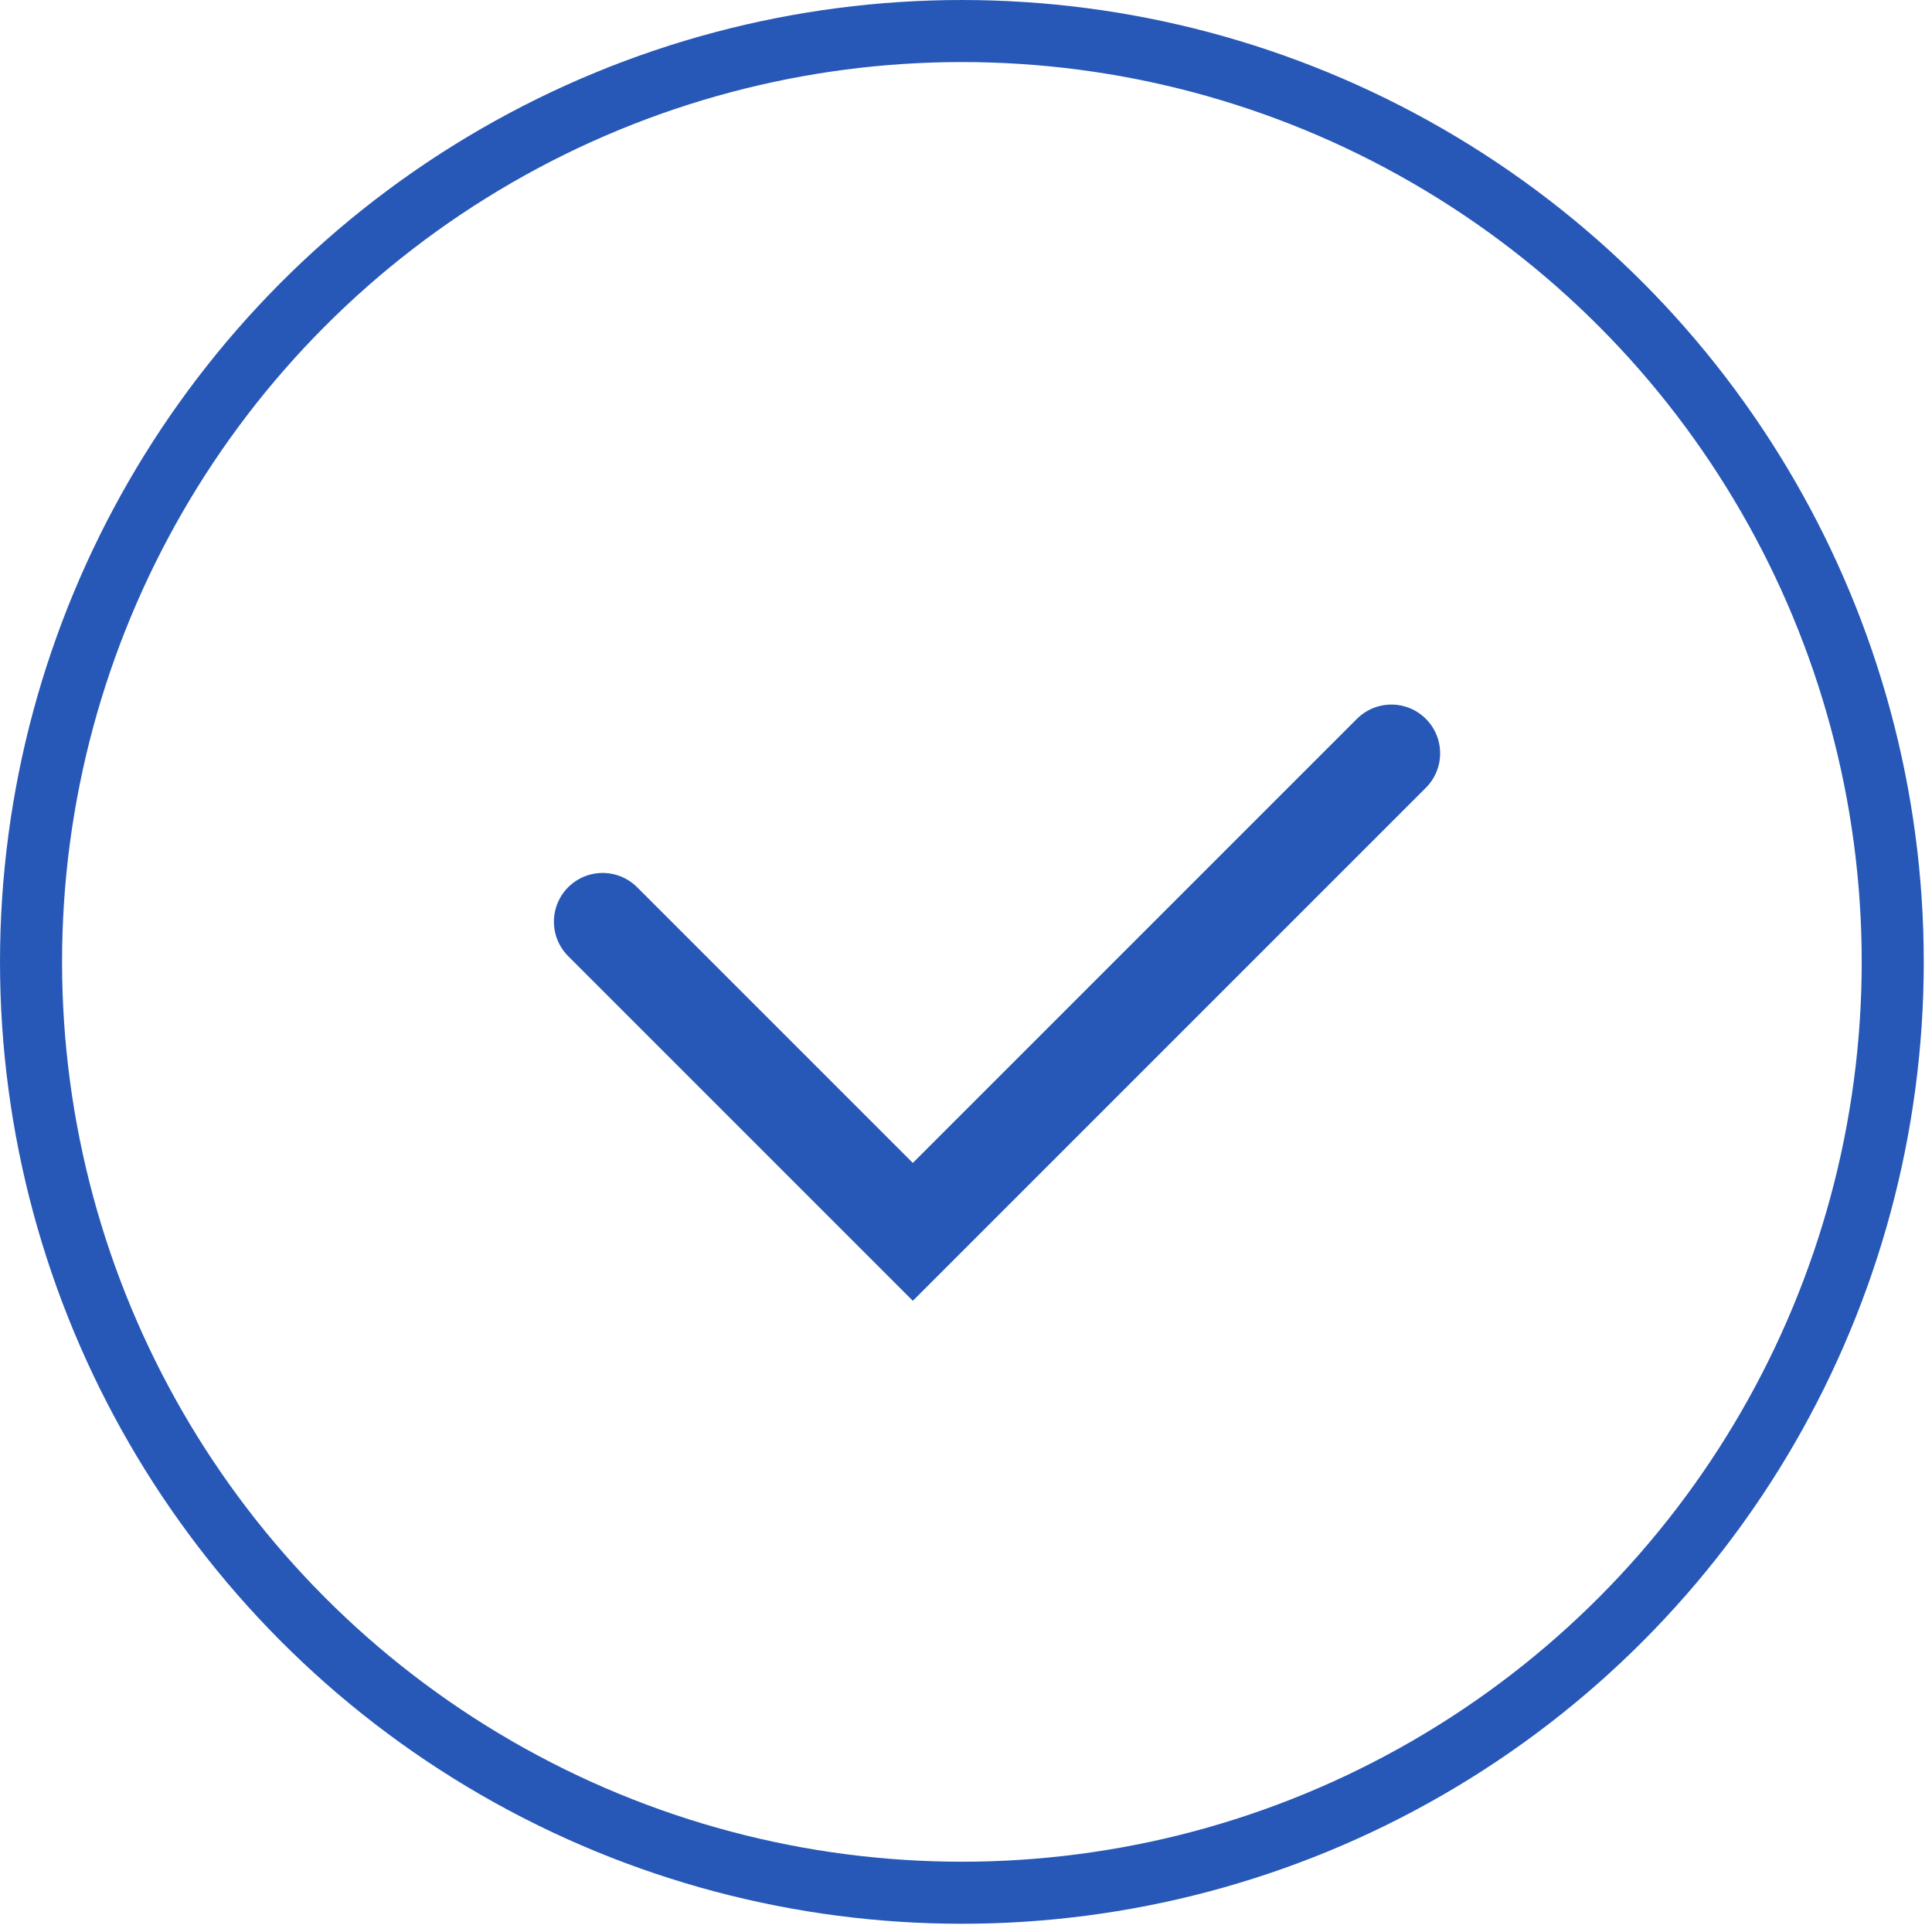 <?xml version="1.0" encoding="UTF-8"?> <svg xmlns="http://www.w3.org/2000/svg" width="218" height="218" viewBox="0 0 218 218" fill="none"><circle cx="108.536" cy="108.536" r="105.034" stroke="#2758B7" stroke-width="7.002"></circle><path d="M68 104L103 139L157 85" stroke="#2758B7" stroke-width="11" stroke-linecap="round"></path></svg> 